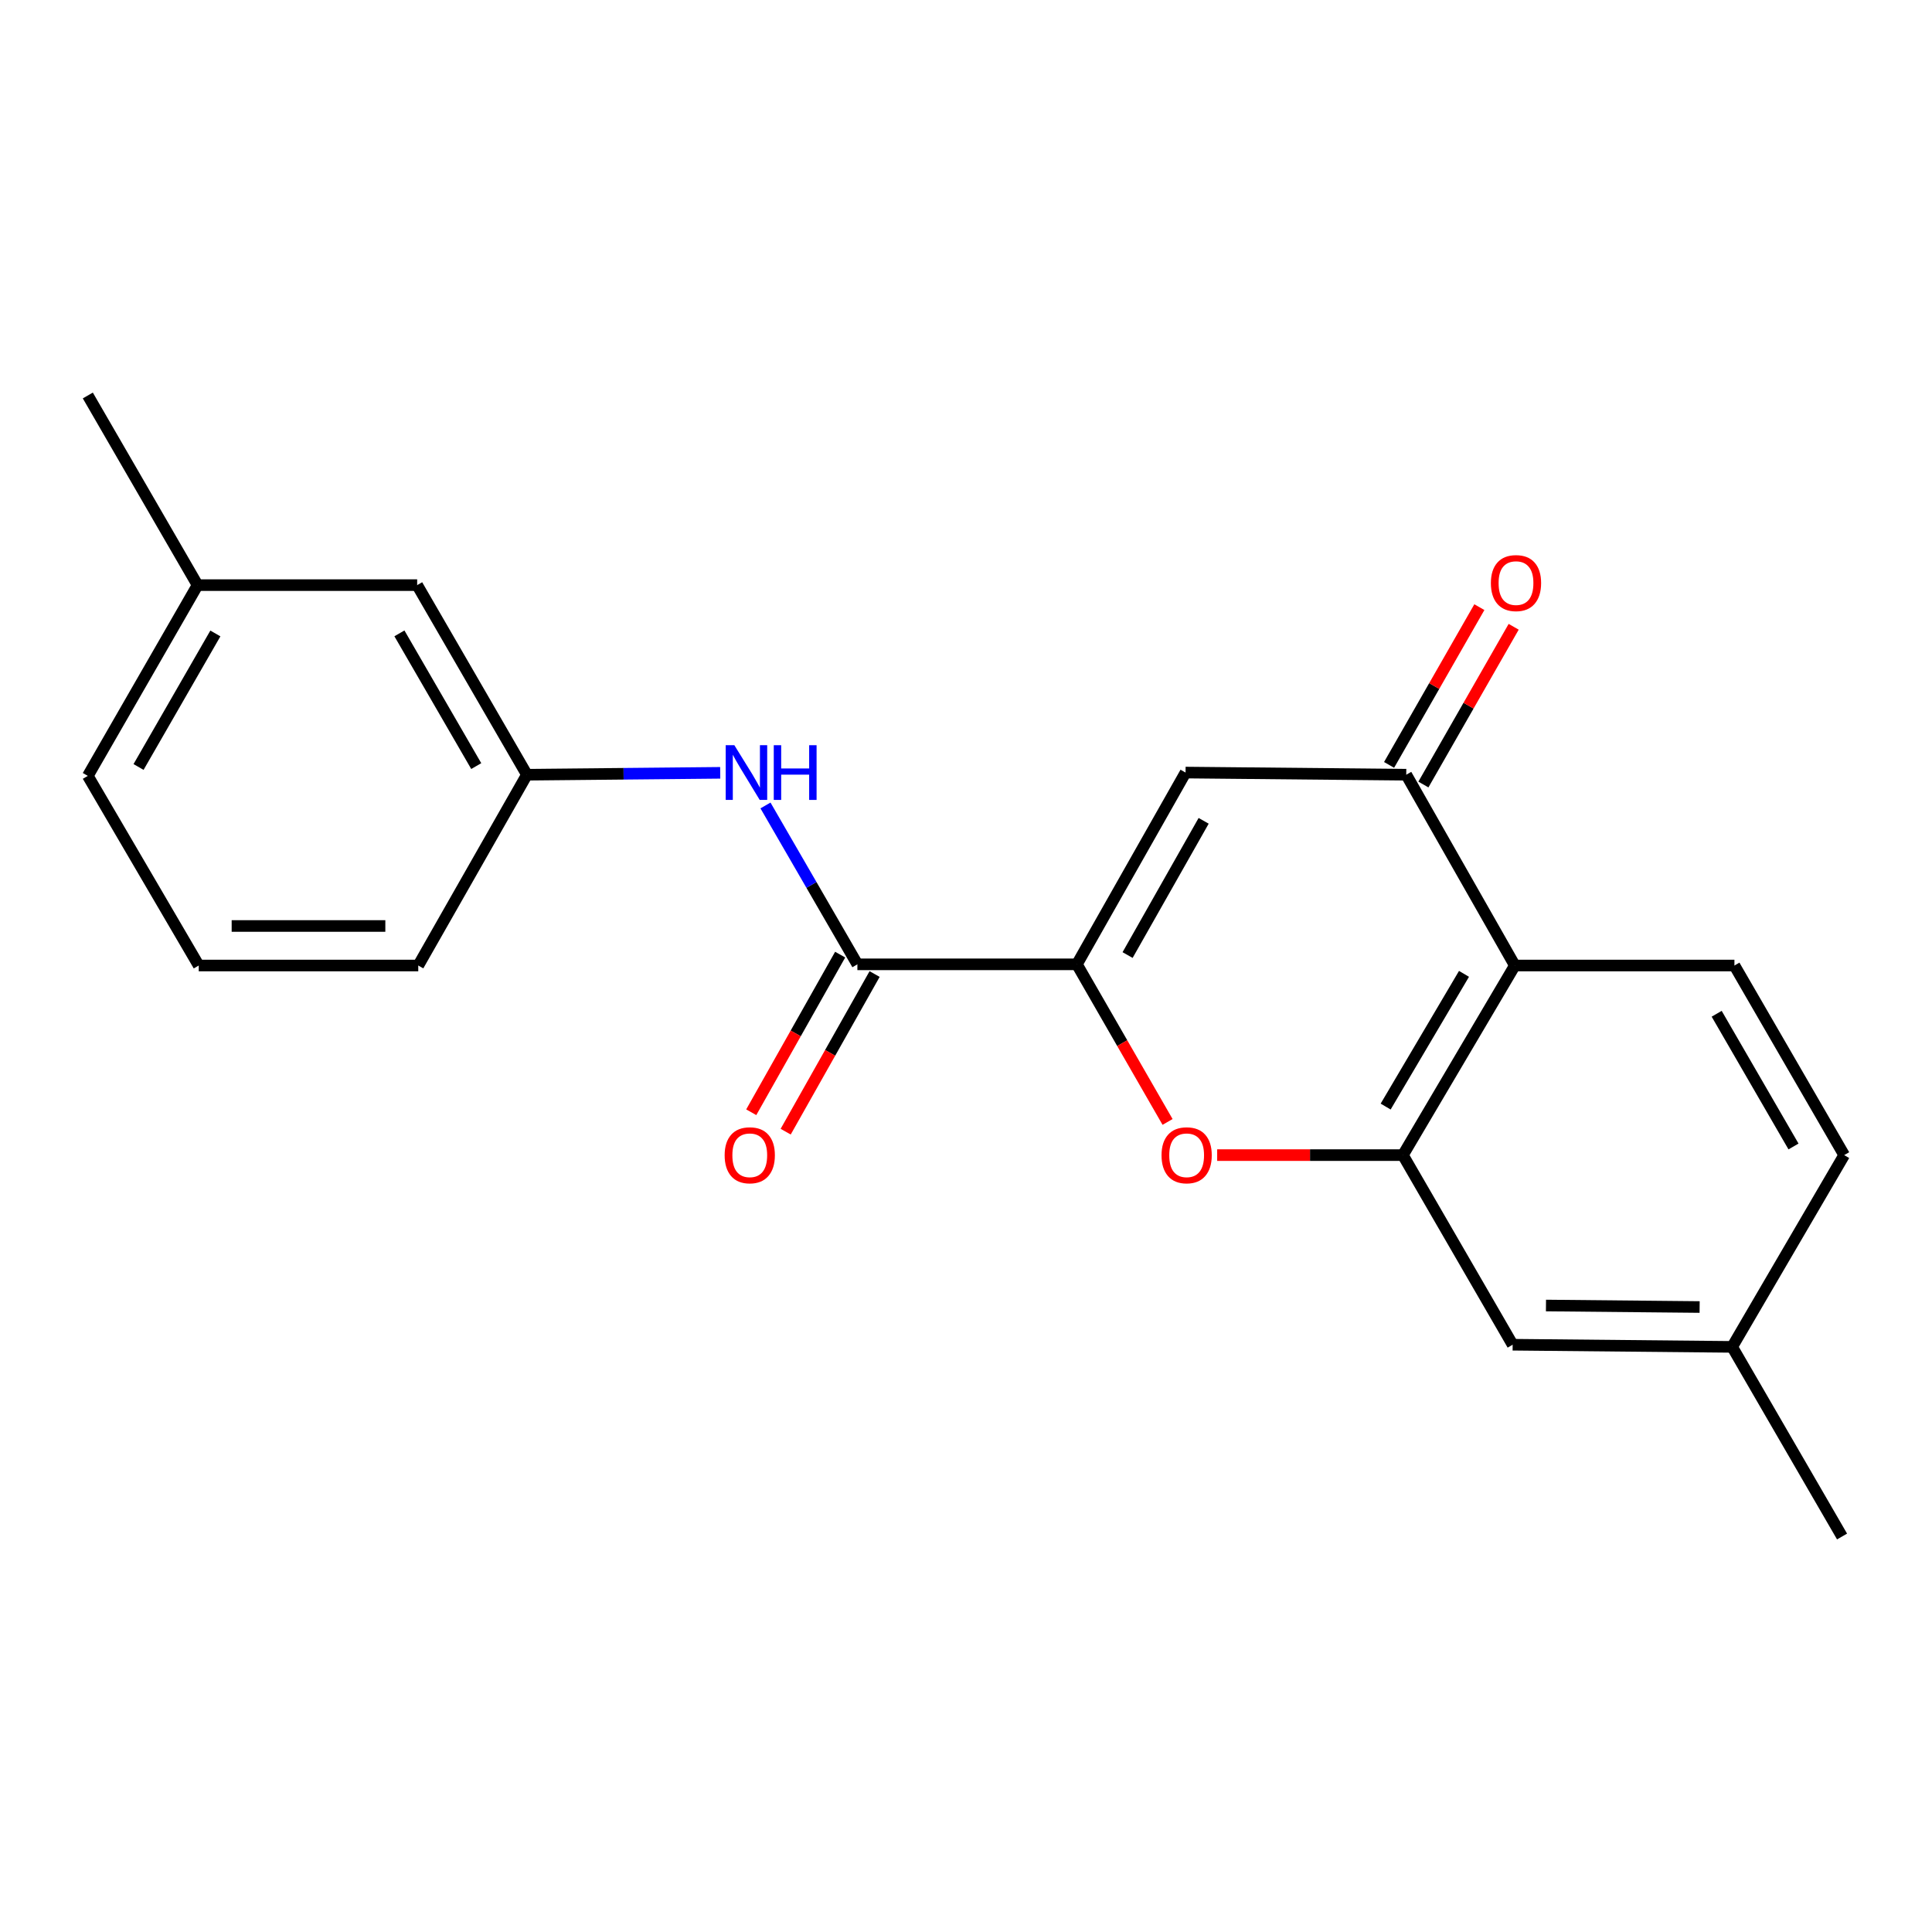 <?xml version='1.0' encoding='iso-8859-1'?>
<svg version='1.1' baseProfile='full'
              xmlns='http://www.w3.org/2000/svg'
                      xmlns:rdkit='http://www.rdkit.org/xml'
                      xmlns:xlink='http://www.w3.org/1999/xlink'
                  xml:space='preserve'
width='1000px' height='1000px' viewBox='0 0 1000 1000'>
<!-- END OF HEADER -->
<rect style='opacity:1.0;fill:#FFFFFF;stroke:none' width='1000' height='1000' x='0' y='0'> </rect>
<path class='bond-0' d='M 557.399,499.136 L 613.639,399.878' style='fill:none;fill-rule:evenodd;stroke:#000000;stroke-width:6px;stroke-linecap:butt;stroke-linejoin:miter;stroke-opacity:1' />
<path class='bond-0' d='M 583.639,494.335 L 623.007,424.854' style='fill:none;fill-rule:evenodd;stroke:#000000;stroke-width:6px;stroke-linecap:butt;stroke-linejoin:miter;stroke-opacity:1' />
<path class='bond-1' d='M 557.399,499.136 L 580.865,539.925' style='fill:none;fill-rule:evenodd;stroke:#000000;stroke-width:6px;stroke-linecap:butt;stroke-linejoin:miter;stroke-opacity:1' />
<path class='bond-1' d='M 580.865,539.925 L 604.331,580.714' style='fill:none;fill-rule:evenodd;stroke:#FF0000;stroke-width:6px;stroke-linecap:butt;stroke-linejoin:miter;stroke-opacity:1' />
<path class='bond-5' d='M 557.399,499.136 L 443.783,499.136' style='fill:none;fill-rule:evenodd;stroke:#000000;stroke-width:6px;stroke-linecap:butt;stroke-linejoin:miter;stroke-opacity:1' />
<path class='bond-3' d='M 613.639,399.878 L 727.87,400.992' style='fill:none;fill-rule:evenodd;stroke:#000000;stroke-width:6px;stroke-linecap:butt;stroke-linejoin:miter;stroke-opacity:1' />
<path class='bond-2' d='M 630.006,597.883 L 678.074,597.883' style='fill:none;fill-rule:evenodd;stroke:#FF0000;stroke-width:6px;stroke-linecap:butt;stroke-linejoin:miter;stroke-opacity:1' />
<path class='bond-2' d='M 678.074,597.883 L 726.142,597.883' style='fill:none;fill-rule:evenodd;stroke:#000000;stroke-width:6px;stroke-linecap:butt;stroke-linejoin:miter;stroke-opacity:1' />
<path class='bond-4' d='M 726.142,597.883 L 784.075,499.75' style='fill:none;fill-rule:evenodd;stroke:#000000;stroke-width:6px;stroke-linecap:butt;stroke-linejoin:miter;stroke-opacity:1' />
<path class='bond-4' d='M 717.21,572.76 L 757.764,504.067' style='fill:none;fill-rule:evenodd;stroke:#000000;stroke-width:6px;stroke-linecap:butt;stroke-linejoin:miter;stroke-opacity:1' />
<path class='bond-8' d='M 726.142,597.883 L 782.95,696.026' style='fill:none;fill-rule:evenodd;stroke:#000000;stroke-width:6px;stroke-linecap:butt;stroke-linejoin:miter;stroke-opacity:1' />
<path class='bond-9' d='M 736.75,406.074 L 760.113,365.249' style='fill:none;fill-rule:evenodd;stroke:#000000;stroke-width:6px;stroke-linecap:butt;stroke-linejoin:miter;stroke-opacity:1' />
<path class='bond-9' d='M 760.113,365.249 L 783.475,324.424' style='fill:none;fill-rule:evenodd;stroke:#FF0000;stroke-width:6px;stroke-linecap:butt;stroke-linejoin:miter;stroke-opacity:1' />
<path class='bond-9' d='M 718.989,395.91 L 742.352,355.085' style='fill:none;fill-rule:evenodd;stroke:#000000;stroke-width:6px;stroke-linecap:butt;stroke-linejoin:miter;stroke-opacity:1' />
<path class='bond-9' d='M 742.352,355.085 L 765.715,314.26' style='fill:none;fill-rule:evenodd;stroke:#FF0000;stroke-width:6px;stroke-linecap:butt;stroke-linejoin:miter;stroke-opacity:1' />
<path class='bond-21' d='M 727.87,400.992 L 784.075,499.75' style='fill:none;fill-rule:evenodd;stroke:#000000;stroke-width:6px;stroke-linecap:butt;stroke-linejoin:miter;stroke-opacity:1' />
<path class='bond-7' d='M 784.075,499.75 L 897.737,499.75' style='fill:none;fill-rule:evenodd;stroke:#000000;stroke-width:6px;stroke-linecap:butt;stroke-linejoin:miter;stroke-opacity:1' />
<path class='bond-6' d='M 443.783,499.136 L 419.997,458.02' style='fill:none;fill-rule:evenodd;stroke:#000000;stroke-width:6px;stroke-linecap:butt;stroke-linejoin:miter;stroke-opacity:1' />
<path class='bond-6' d='M 419.997,458.02 L 396.211,416.905' style='fill:none;fill-rule:evenodd;stroke:#0000FF;stroke-width:6px;stroke-linecap:butt;stroke-linejoin:miter;stroke-opacity:1' />
<path class='bond-10' d='M 434.871,494.109 L 411.857,534.905' style='fill:none;fill-rule:evenodd;stroke:#000000;stroke-width:6px;stroke-linecap:butt;stroke-linejoin:miter;stroke-opacity:1' />
<path class='bond-10' d='M 411.857,534.905 L 388.843,575.701' style='fill:none;fill-rule:evenodd;stroke:#FF0000;stroke-width:6px;stroke-linecap:butt;stroke-linejoin:miter;stroke-opacity:1' />
<path class='bond-10' d='M 452.694,504.163 L 429.68,544.959' style='fill:none;fill-rule:evenodd;stroke:#000000;stroke-width:6px;stroke-linecap:butt;stroke-linejoin:miter;stroke-opacity:1' />
<path class='bond-10' d='M 429.68,544.959 L 406.666,585.755' style='fill:none;fill-rule:evenodd;stroke:#FF0000;stroke-width:6px;stroke-linecap:butt;stroke-linejoin:miter;stroke-opacity:1' />
<path class='bond-11' d='M 372.78,400.011 L 322.756,400.502' style='fill:none;fill-rule:evenodd;stroke:#0000FF;stroke-width:6px;stroke-linecap:butt;stroke-linejoin:miter;stroke-opacity:1' />
<path class='bond-11' d='M 322.756,400.502 L 272.733,400.992' style='fill:none;fill-rule:evenodd;stroke:#000000;stroke-width:6px;stroke-linecap:butt;stroke-linejoin:miter;stroke-opacity:1' />
<path class='bond-22' d='M 897.737,499.75 L 954.545,597.883' style='fill:none;fill-rule:evenodd;stroke:#000000;stroke-width:6px;stroke-linecap:butt;stroke-linejoin:miter;stroke-opacity:1' />
<path class='bond-22' d='M 888.549,524.722 L 928.314,593.415' style='fill:none;fill-rule:evenodd;stroke:#000000;stroke-width:6px;stroke-linecap:butt;stroke-linejoin:miter;stroke-opacity:1' />
<path class='bond-14' d='M 782.95,696.026 L 896.566,697.141' style='fill:none;fill-rule:evenodd;stroke:#000000;stroke-width:6px;stroke-linecap:butt;stroke-linejoin:miter;stroke-opacity:1' />
<path class='bond-14' d='M 800.193,675.731 L 879.724,676.511' style='fill:none;fill-rule:evenodd;stroke:#000000;stroke-width:6px;stroke-linecap:butt;stroke-linejoin:miter;stroke-opacity:1' />
<path class='bond-12' d='M 272.733,400.992 L 215.925,302.859' style='fill:none;fill-rule:evenodd;stroke:#000000;stroke-width:6px;stroke-linecap:butt;stroke-linejoin:miter;stroke-opacity:1' />
<path class='bond-12' d='M 246.502,396.524 L 206.736,327.831' style='fill:none;fill-rule:evenodd;stroke:#000000;stroke-width:6px;stroke-linecap:butt;stroke-linejoin:miter;stroke-opacity:1' />
<path class='bond-17' d='M 272.733,400.992 L 216.493,499.75' style='fill:none;fill-rule:evenodd;stroke:#000000;stroke-width:6px;stroke-linecap:butt;stroke-linejoin:miter;stroke-opacity:1' />
<path class='bond-15' d='M 215.925,302.859 L 102.263,302.859' style='fill:none;fill-rule:evenodd;stroke:#000000;stroke-width:6px;stroke-linecap:butt;stroke-linejoin:miter;stroke-opacity:1' />
<path class='bond-13' d='M 954.545,597.883 L 896.566,697.141' style='fill:none;fill-rule:evenodd;stroke:#000000;stroke-width:6px;stroke-linecap:butt;stroke-linejoin:miter;stroke-opacity:1' />
<path class='bond-19' d='M 896.566,697.141 L 953.443,795.296' style='fill:none;fill-rule:evenodd;stroke:#000000;stroke-width:6px;stroke-linecap:butt;stroke-linejoin:miter;stroke-opacity:1' />
<path class='bond-20' d='M 102.263,302.859 L 45.455,204.704' style='fill:none;fill-rule:evenodd;stroke:#000000;stroke-width:6px;stroke-linecap:butt;stroke-linejoin:miter;stroke-opacity:1' />
<path class='bond-23' d='M 102.263,302.859 L 45.455,401.595' style='fill:none;fill-rule:evenodd;stroke:#000000;stroke-width:6px;stroke-linecap:butt;stroke-linejoin:miter;stroke-opacity:1' />
<path class='bond-23' d='M 111.478,327.875 L 71.713,396.989' style='fill:none;fill-rule:evenodd;stroke:#000000;stroke-width:6px;stroke-linecap:butt;stroke-linejoin:miter;stroke-opacity:1' />
<path class='bond-16' d='M 102.865,499.75 L 216.493,499.75' style='fill:none;fill-rule:evenodd;stroke:#000000;stroke-width:6px;stroke-linecap:butt;stroke-linejoin:miter;stroke-opacity:1' />
<path class='bond-16' d='M 119.909,479.287 L 199.449,479.287' style='fill:none;fill-rule:evenodd;stroke:#000000;stroke-width:6px;stroke-linecap:butt;stroke-linejoin:miter;stroke-opacity:1' />
<path class='bond-18' d='M 102.865,499.75 L 45.455,401.595' style='fill:none;fill-rule:evenodd;stroke:#000000;stroke-width:6px;stroke-linecap:butt;stroke-linejoin:miter;stroke-opacity:1' />
<path  class='atom-2' d='M 601.208 597.963
Q 601.208 591.163, 604.568 587.363
Q 607.928 583.563, 614.208 583.563
Q 620.488 583.563, 623.848 587.363
Q 627.208 591.163, 627.208 597.963
Q 627.208 604.843, 623.808 608.763
Q 620.408 612.643, 614.208 612.643
Q 607.968 612.643, 604.568 608.763
Q 601.208 604.883, 601.208 597.963
M 614.208 609.443
Q 618.528 609.443, 620.848 606.563
Q 623.208 603.643, 623.208 597.963
Q 623.208 592.403, 620.848 589.603
Q 618.528 586.763, 614.208 586.763
Q 609.888 586.763, 607.528 589.563
Q 605.208 592.363, 605.208 597.963
Q 605.208 603.683, 607.528 606.563
Q 609.888 609.443, 614.208 609.443
' fill='#FF0000'/>
<path  class='atom-7' d='M 380.101 385.718
L 389.381 400.718
Q 390.301 402.198, 391.781 404.878
Q 393.261 407.558, 393.341 407.718
L 393.341 385.718
L 397.101 385.718
L 397.101 414.038
L 393.221 414.038
L 383.261 397.638
Q 382.101 395.718, 380.861 393.518
Q 379.661 391.318, 379.301 390.638
L 379.301 414.038
L 375.621 414.038
L 375.621 385.718
L 380.101 385.718
' fill='#0000FF'/>
<path  class='atom-7' d='M 400.501 385.718
L 404.341 385.718
L 404.341 397.758
L 418.821 397.758
L 418.821 385.718
L 422.661 385.718
L 422.661 414.038
L 418.821 414.038
L 418.821 400.958
L 404.341 400.958
L 404.341 414.038
L 400.501 414.038
L 400.501 385.718
' fill='#0000FF'/>
<path  class='atom-10' d='M 771.678 301.803
Q 771.678 295.003, 775.038 291.203
Q 778.398 287.403, 784.678 287.403
Q 790.958 287.403, 794.318 291.203
Q 797.678 295.003, 797.678 301.803
Q 797.678 308.683, 794.278 312.603
Q 790.878 316.483, 784.678 316.483
Q 778.438 316.483, 775.038 312.603
Q 771.678 308.723, 771.678 301.803
M 784.678 313.283
Q 788.998 313.283, 791.318 310.403
Q 793.678 307.483, 793.678 301.803
Q 793.678 296.243, 791.318 293.443
Q 788.998 290.603, 784.678 290.603
Q 780.358 290.603, 777.998 293.403
Q 775.678 296.203, 775.678 301.803
Q 775.678 307.523, 777.998 310.403
Q 780.358 313.283, 784.678 313.283
' fill='#FF0000'/>
<path  class='atom-11' d='M 375.077 597.963
Q 375.077 591.163, 378.437 587.363
Q 381.797 583.563, 388.077 583.563
Q 394.357 583.563, 397.717 587.363
Q 401.077 591.163, 401.077 597.963
Q 401.077 604.843, 397.677 608.763
Q 394.277 612.643, 388.077 612.643
Q 381.837 612.643, 378.437 608.763
Q 375.077 604.883, 375.077 597.963
M 388.077 609.443
Q 392.397 609.443, 394.717 606.563
Q 397.077 603.643, 397.077 597.963
Q 397.077 592.403, 394.717 589.603
Q 392.397 586.763, 388.077 586.763
Q 383.757 586.763, 381.397 589.563
Q 379.077 592.363, 379.077 597.963
Q 379.077 603.683, 381.397 606.563
Q 383.757 609.443, 388.077 609.443
' fill='#FF0000'/>
</svg>
